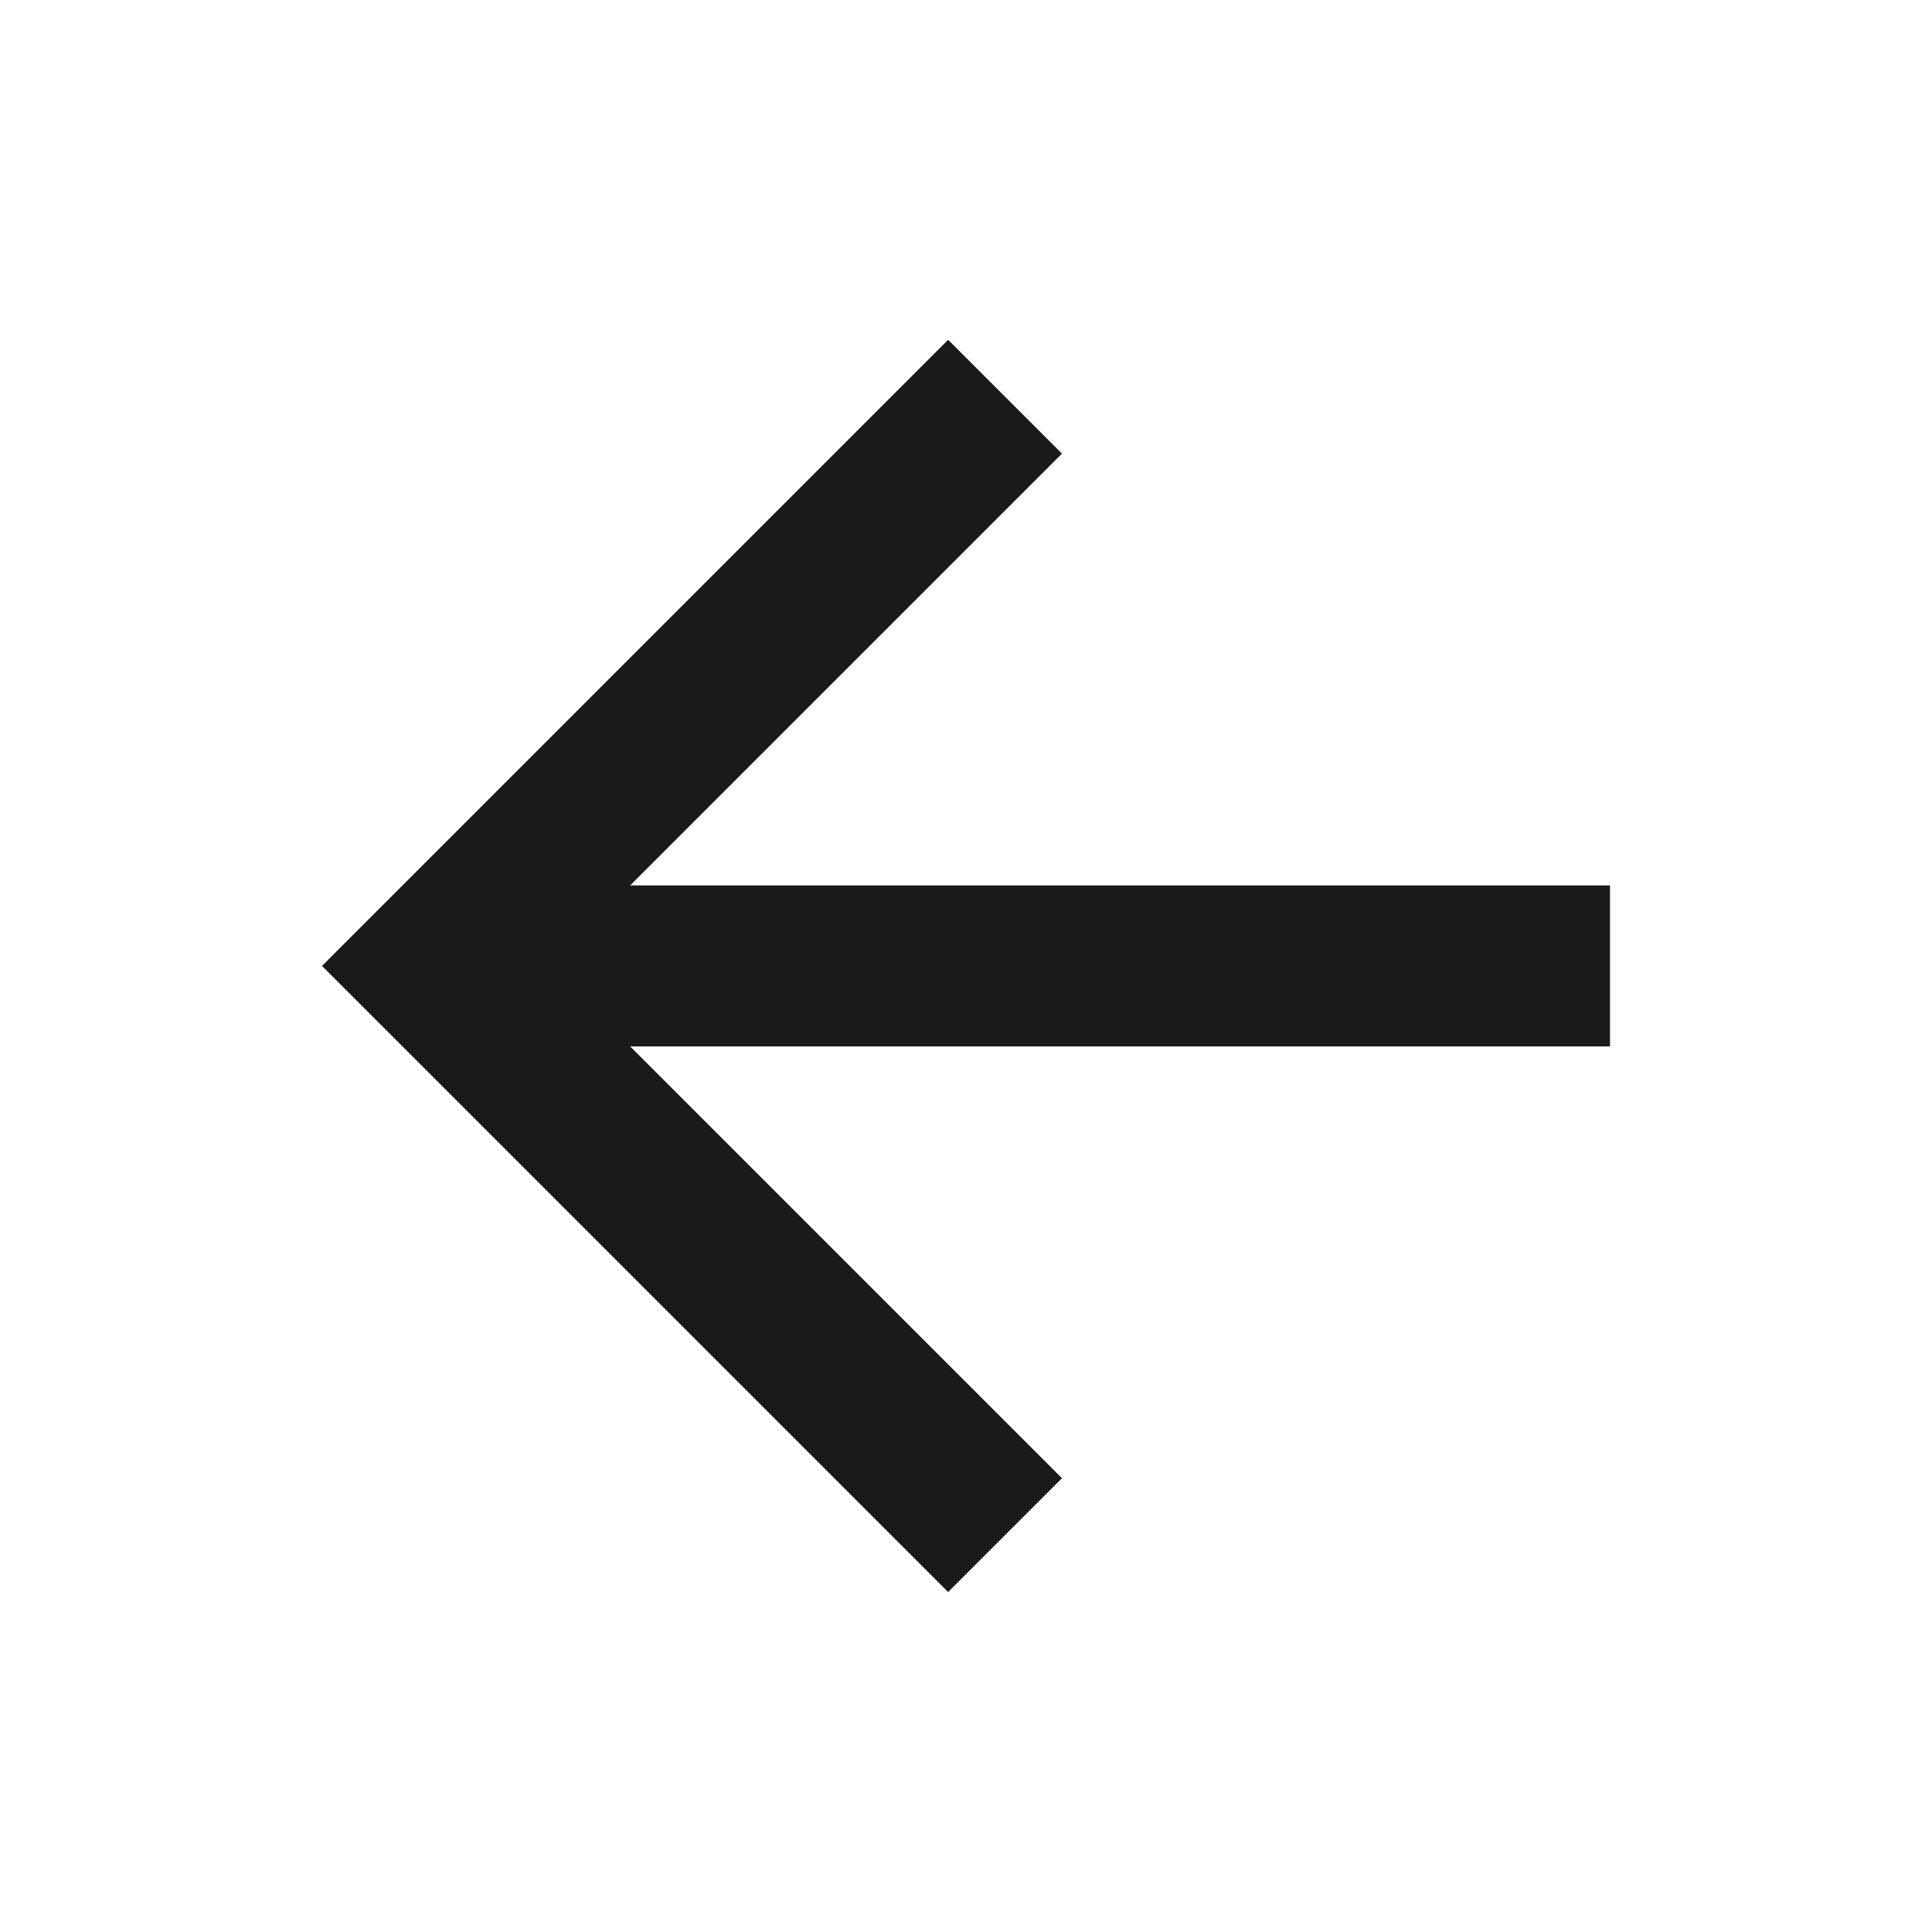 <svg width="24" height="24" viewBox="0 0 24 24" fill="none" xmlns="http://www.w3.org/2000/svg">
<path d="M7.828 12.999L13.192 18.363L11.778 19.777L4 11.999L11.778 4.221L13.192 5.635L7.828 10.999L20 10.999L20 12.999L7.828 12.999Z" fill="#1A1A1A"/>
</svg>
